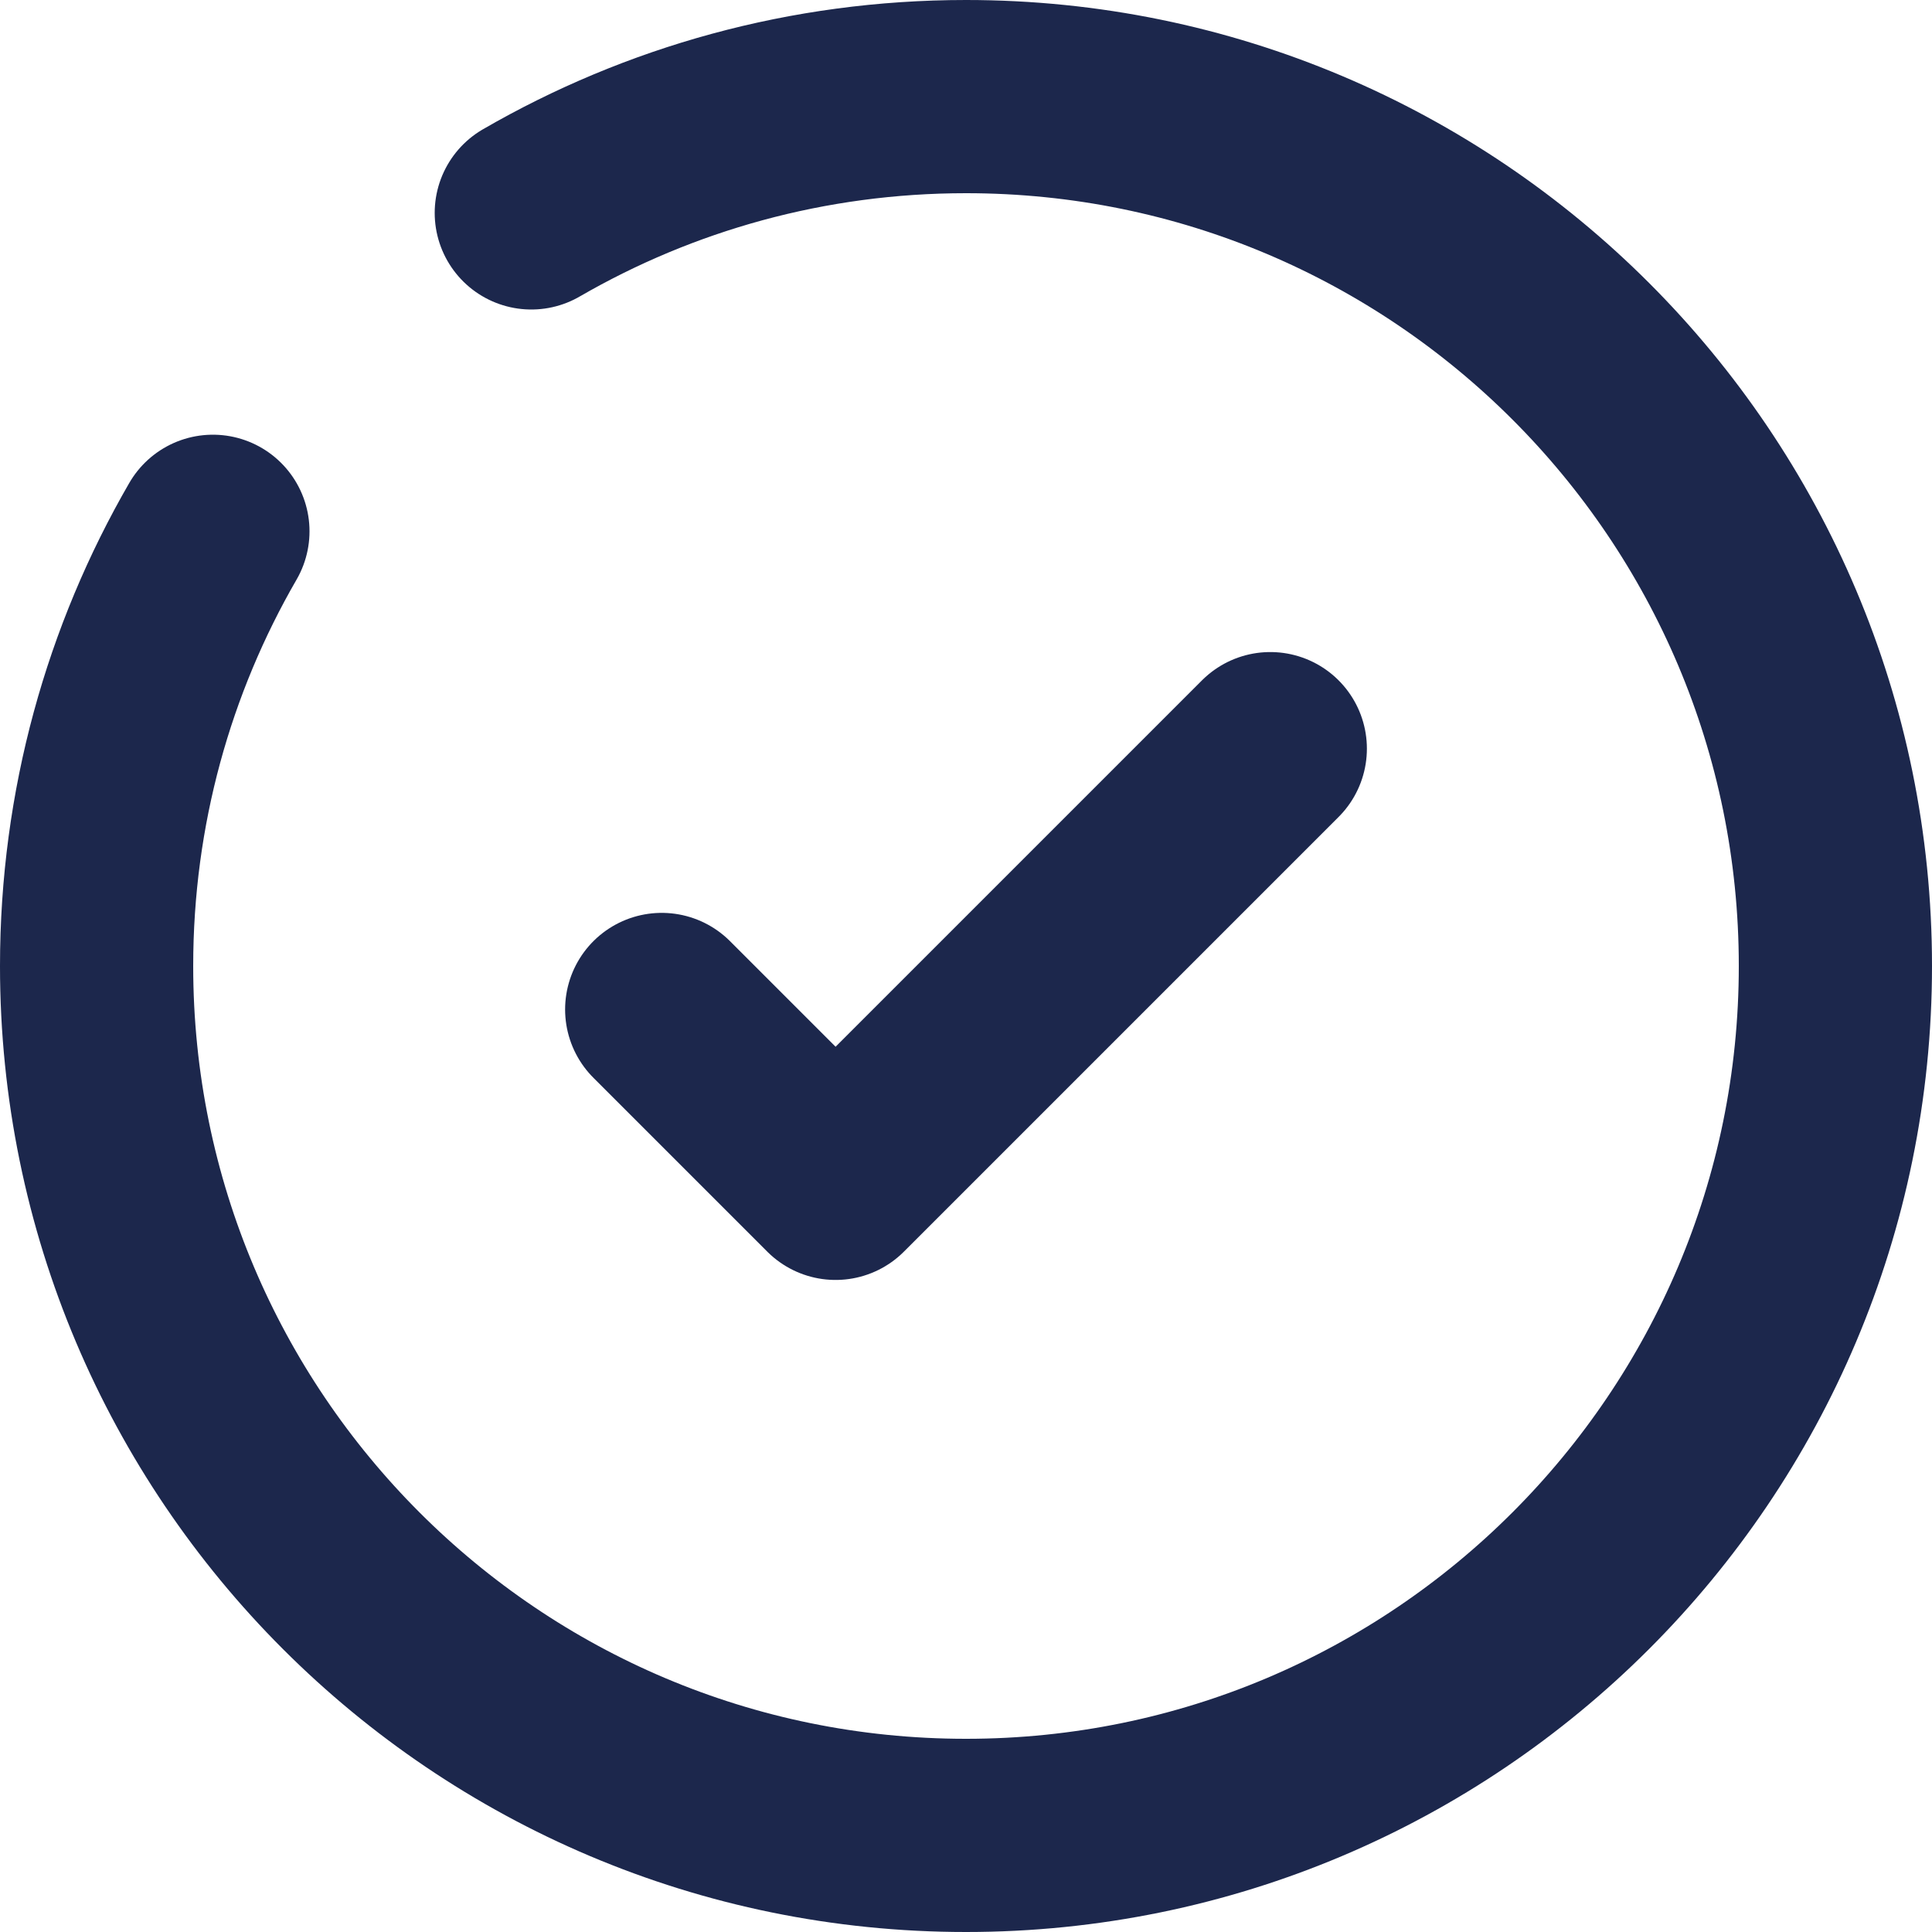 <?xml version="1.0" encoding="UTF-8"?> <svg xmlns="http://www.w3.org/2000/svg" width="20" height="20" viewBox="0 0 20 20" fill="none"><path d="M6.85 10.45L8.65 12.25L13.15 7.75" stroke="#1C274C" stroke-width="2" stroke-linecap="round" stroke-linejoin="round"></path><path d="M5.5 2.204C6.824 1.438 8.361 1 10 1C14.97 1 19 5.029 19 10C19 14.97 14.97 19 10 19C5.029 19 1 14.97 1 10C1 8.361 1.438 6.824 2.204 5.5" stroke="#1C274C" stroke-width="2" stroke-linecap="round"></path></svg> 